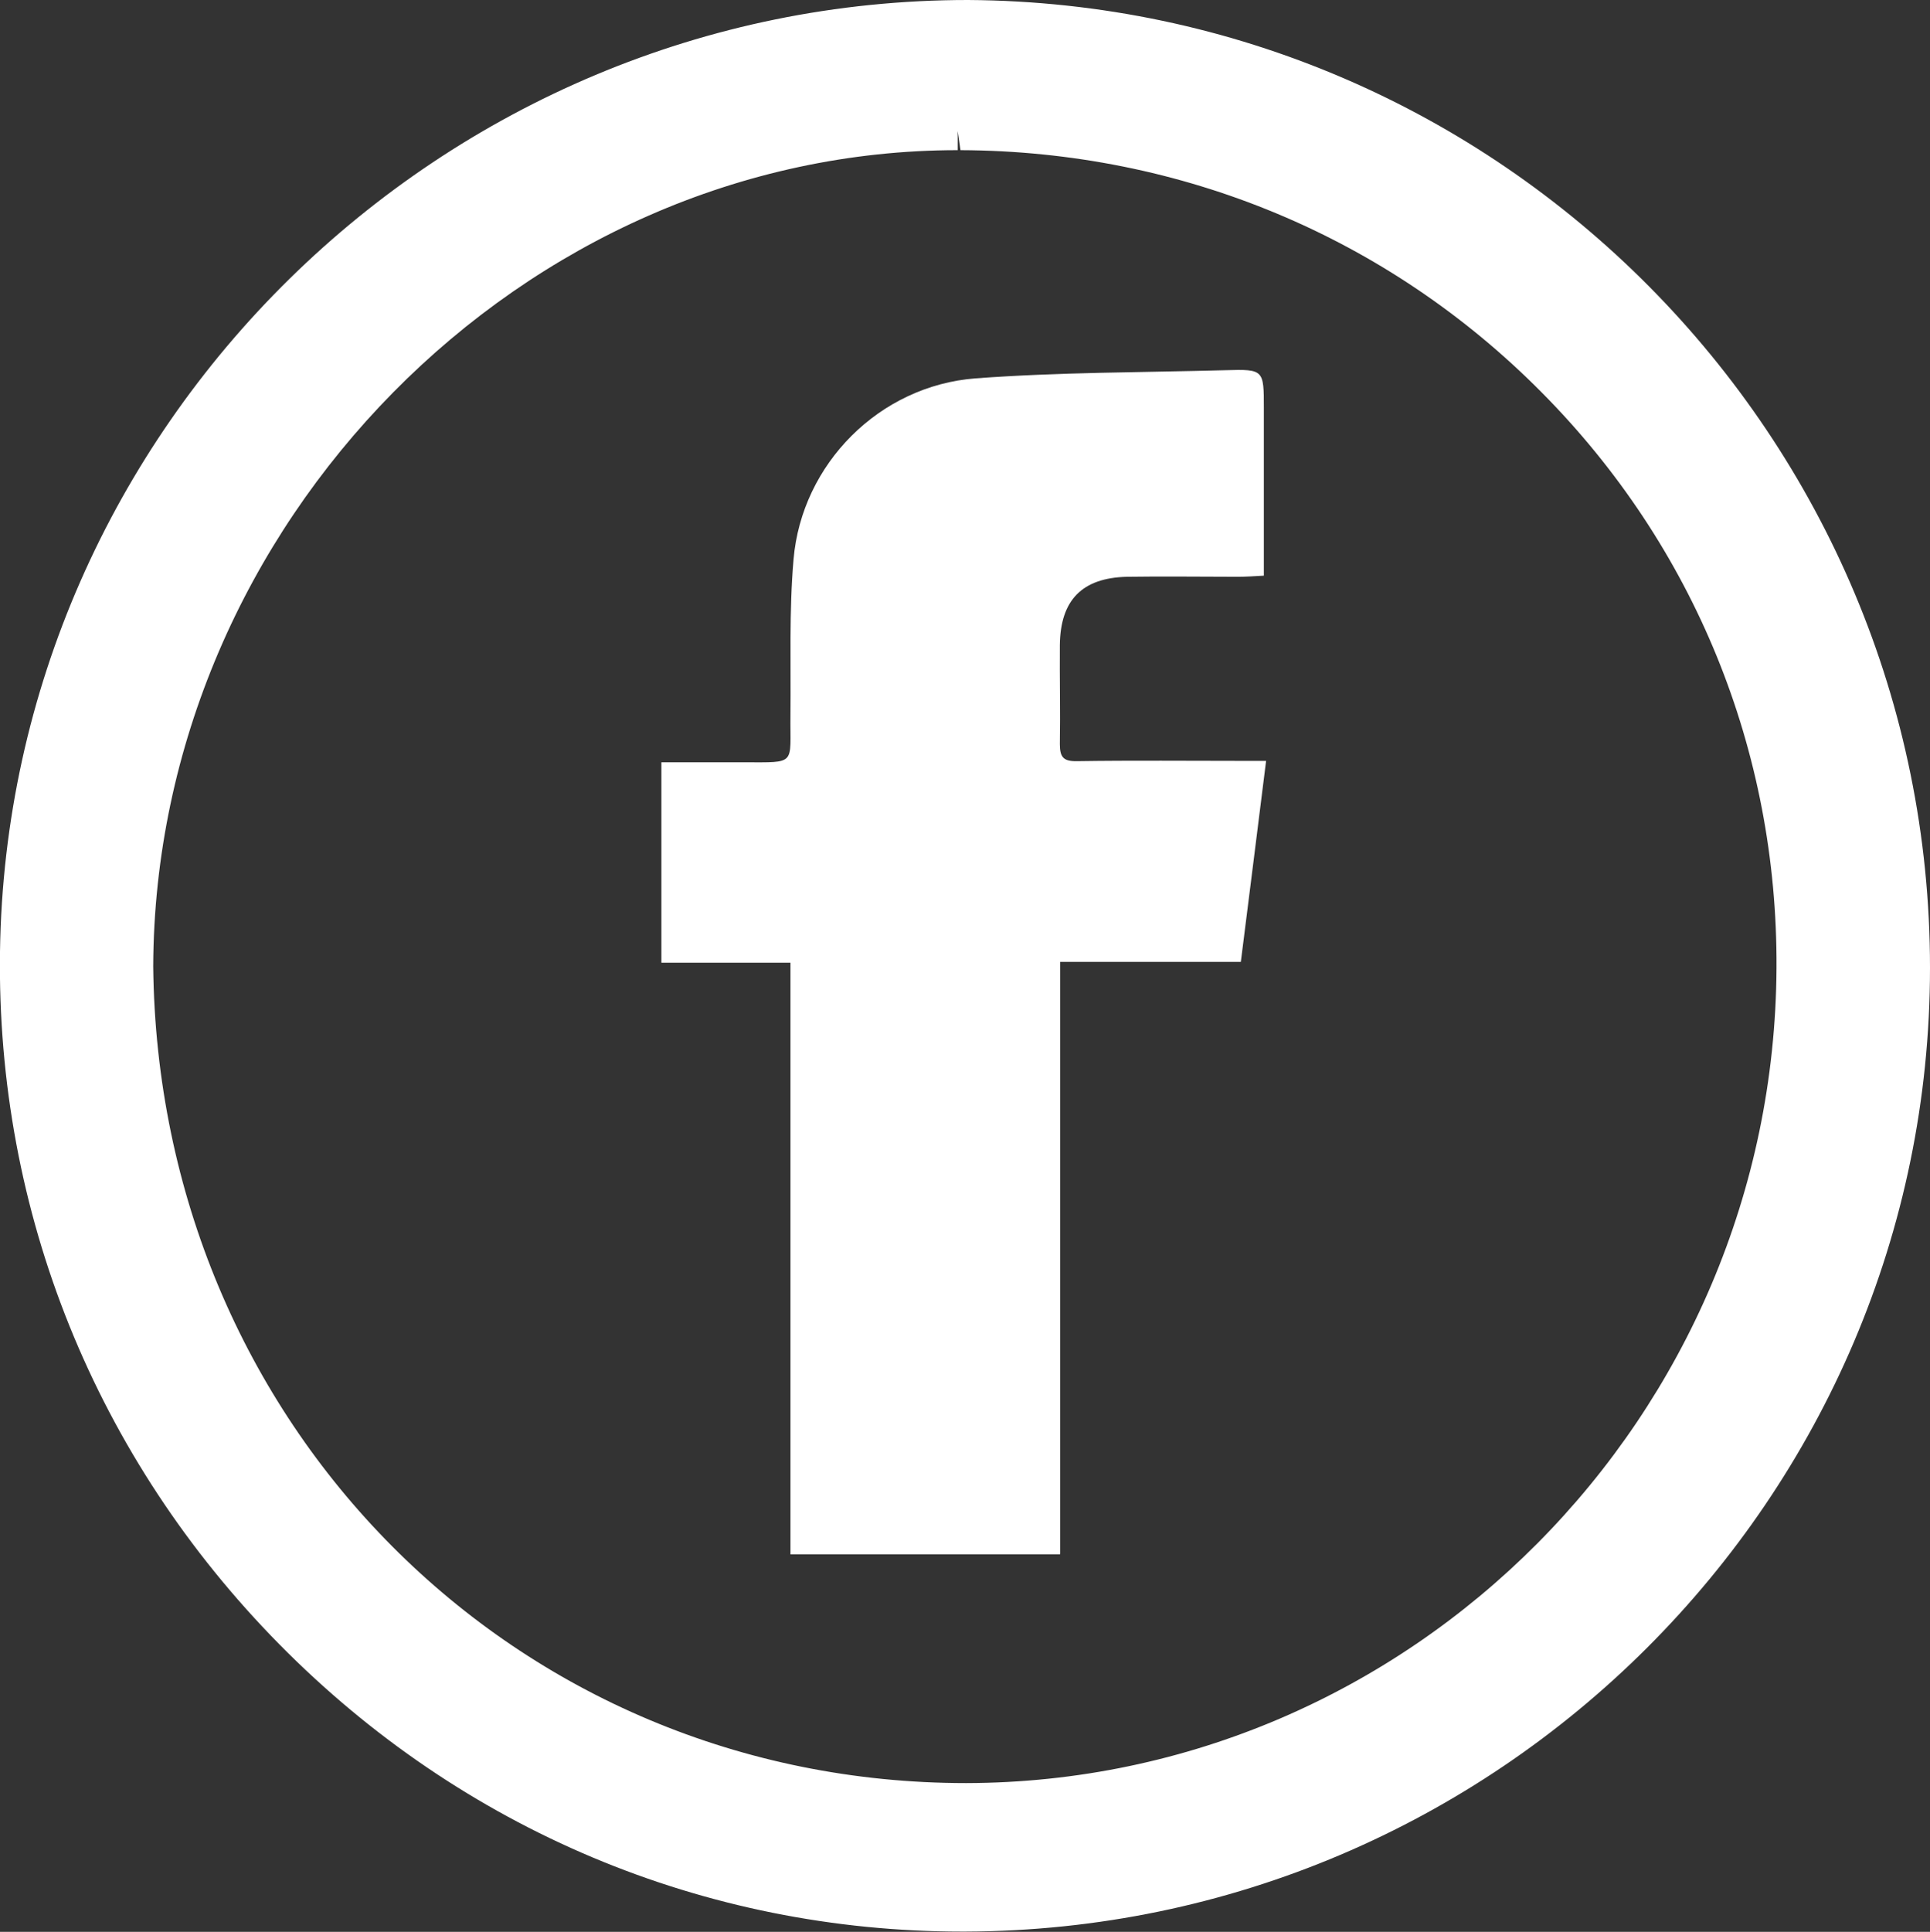 <?xml version="1.0" encoding="UTF-8"?>
<svg id="Layer_2" data-name="Layer 2" xmlns="http://www.w3.org/2000/svg" viewBox="0 0 68.78 68.83">
  <rect x="0" y="0" width="68.78" height="68.83" fill="#333333" stroke="none"/>
  <defs>
    <style>
      .cls-1 {
        fill: #fff;
        stroke-width: 0px;
      }
    </style>
  </defs>
  <g id="Layer_1-2" data-name="Layer 1">
    <g>
      <path class="cls-1" d="M34.5,0C15.73,0,.26,15.21,0,33.91c-.13,9.28,3.41,18.04,9.96,24.68,6.51,6.6,15.15,10.23,24.33,10.23h.1c18.96-.05,34.39-15.46,34.39-34.34C68.78,15.59,53.5.12,34.5,0ZM34.13,5.34v-.67h0l.1.68c7.87.03,15.22,3.09,20.71,8.63,5.44,5.48,8.41,12.76,8.37,20.5-.08,15.99-13.02,29.02-28.88,29.05-16.08,0-28.8-12.79-28.97-29.1.06-15.76,13.19-29.08,28.67-29.08Z"/>
      <path class="cls-1" d="M37.77,55.38h-9.6v-21.08h-4.6v-7.14c.99,0,1.96,0,2.94,0,1.9,0,1.64.11,1.66-1.67.02-1.85-.05-3.72.11-5.56.29-3.4,3.06-6.19,6.49-6.45,2.96-.22,5.94-.21,8.9-.29,1.37-.04,1.37-.02,1.37,1.36,0,1.75,0,3.51,0,5.26,0,.21,0,.43,0,.7-.34.02-.64.04-.93.04-1.32,0-2.63-.02-3.95,0-1.6.04-2.37.83-2.39,2.43-.01,1.18.02,2.35,0,3.53,0,.46.12.62.61.61,1.99-.03,3.99-.01,5.98-.01.22,0,.43,0,.76,0-.3,2.42-.6,4.77-.9,7.16h-6.44v21.1Z"/>
    </g>
  </g>
</svg>